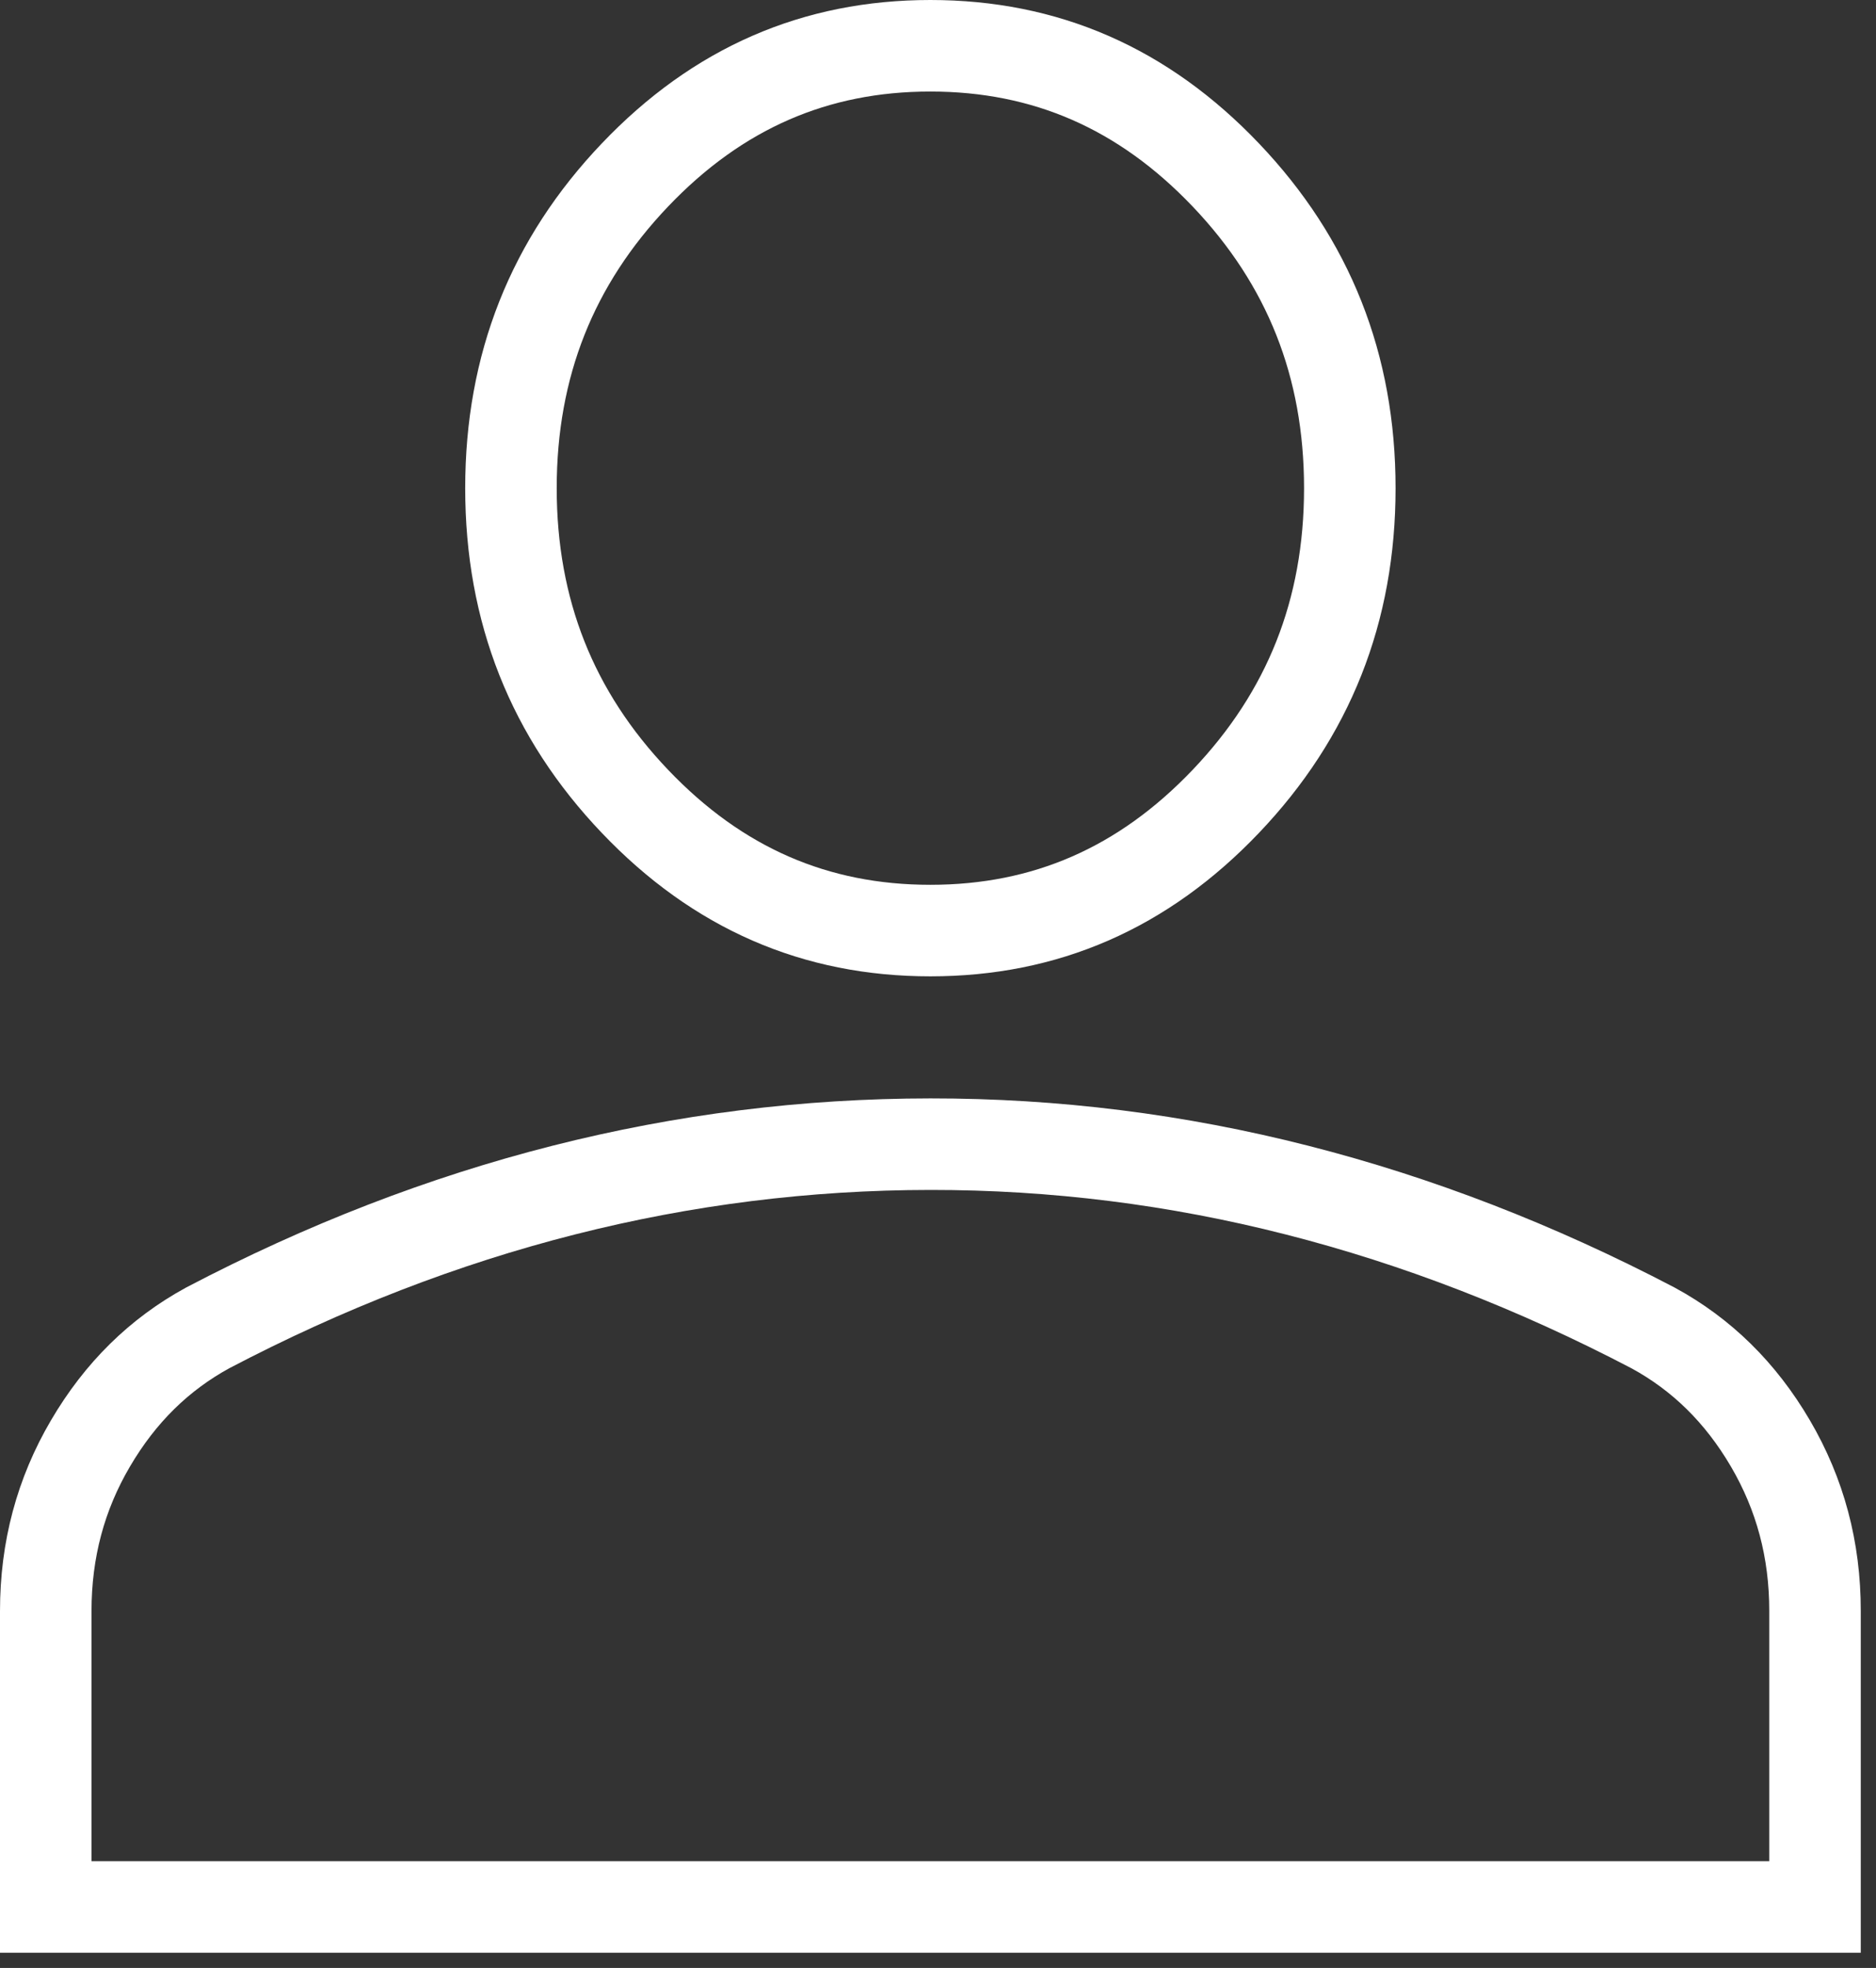 <?xml version="1.0" encoding="UTF-8"?> <svg xmlns="http://www.w3.org/2000/svg" width="41" height="43" viewBox="0 0 41 43" fill="none"><rect x="0" y="0" width="41" height="43" fill="#333333" stroke="none"/><path d="M39.667 35.199V35.2V41.667H1V35.2C1 33.861 1.326 32.648 1.976 31.541C2.63 30.425 3.482 29.592 4.538 29.015C7.097 27.673 9.691 26.671 12.319 26.004C14.95 25.336 17.621 25.002 20.334 25C23.046 24.998 25.716 25.333 28.347 26.004C30.976 26.674 33.57 27.677 36.129 29.016C37.186 29.591 38.039 30.424 38.693 31.54C39.343 32.65 39.668 33.862 39.667 35.199ZM20.333 20.333C17.821 20.333 15.686 19.408 13.877 17.51C12.066 15.611 11.167 13.348 11.167 10.667C11.167 7.986 12.066 5.723 13.877 3.823C15.686 1.925 17.821 1 20.333 1C22.846 1 24.981 1.925 26.79 3.823C28.6 5.723 29.5 7.986 29.5 10.667C29.5 13.348 28.6 15.611 26.79 17.51C24.981 19.408 22.846 20.333 20.333 20.333Z" stroke="white" stroke-width="2"></path></svg> 